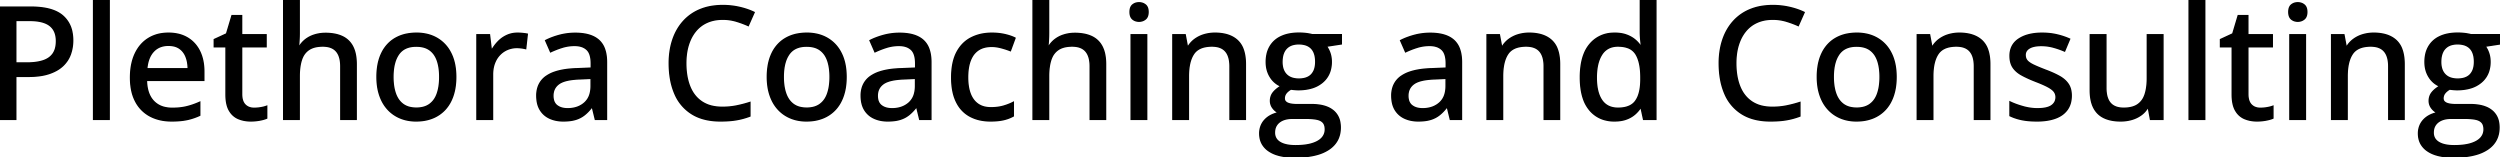<svg width="1591.797" height="100.001" viewBox="0 0 1591.797 100.001" xmlns="http://www.w3.org/2000/svg"><g id="svgGroup" stroke-linecap="round" fill-rule="evenodd" font-size="9pt" stroke="#000000" stroke-width="0.25mm" fill="#000000" style="stroke:#000000;stroke-width:0.25mm;fill:#000000"><path d="M 180.664 0 L 190.479 0 L 190.479 20.898 A 79.904 79.904 0 0 1 190.332 25.781 Q 190.186 28.174 189.99 29.785 L 190.576 29.785 A 16.372 16.372 0 0 1 194.721 25.132 A 15.809 15.809 0 0 1 194.8 25.073 A 17.933 17.933 0 0 1 200.116 22.364 A 20.32 20.32 0 0 1 200.513 22.241 A 23.346 23.346 0 0 1 206.61 21.297 A 26.311 26.311 0 0 1 207.275 21.289 A 32.199 32.199 0 0 1 211.985 21.615 Q 214.475 21.983 216.569 22.769 A 17.961 17.961 0 0 1 217.92 23.34 A 13.98 13.98 0 0 1 224.512 29.712 A 18.039 18.039 0 0 1 226.027 33.899 Q 226.484 35.832 226.655 38.09 A 37.436 37.436 0 0 1 226.758 40.918 L 226.758 75.977 L 217.041 75.977 L 217.041 42.236 A 23.495 23.495 0 0 0 216.791 38.691 Q 216.2 34.827 214.209 32.544 Q 211.377 29.297 205.518 29.297 A 22.675 22.675 0 0 0 201.956 29.559 Q 200.088 29.857 198.561 30.492 A 11.17 11.17 0 0 0 196.631 31.519 A 11.54 11.54 0 0 0 192.605 36.257 A 15.144 15.144 0 0 0 191.895 38.037 A 25.627 25.627 0 0 0 190.952 42.01 Q 190.479 44.971 190.479 48.584 L 190.479 75.977 L 180.664 75.977 L 180.664 0 Z M 657.813 0 L 667.627 0 L 667.627 20.898 A 79.904 79.904 0 0 1 667.48 25.781 Q 667.334 28.174 667.139 29.785 L 667.725 29.785 A 16.372 16.372 0 0 1 671.87 25.132 A 15.809 15.809 0 0 1 671.948 25.073 A 17.933 17.933 0 0 1 677.264 22.364 A 20.32 20.32 0 0 1 677.661 22.241 A 23.346 23.346 0 0 1 683.759 21.297 A 26.311 26.311 0 0 1 684.424 21.289 A 32.199 32.199 0 0 1 689.133 21.615 Q 691.624 21.983 693.717 22.769 A 17.961 17.961 0 0 1 695.068 23.34 A 13.98 13.98 0 0 1 701.66 29.712 A 18.039 18.039 0 0 1 703.176 33.899 Q 703.632 35.832 703.804 38.09 A 37.436 37.436 0 0 1 703.906 40.918 L 703.906 75.977 L 694.189 75.977 L 694.189 42.236 A 23.495 23.495 0 0 0 693.94 38.691 Q 693.349 34.827 691.357 32.544 Q 688.525 29.297 682.666 29.297 A 22.675 22.675 0 0 0 679.105 29.559 Q 677.236 29.857 675.709 30.492 A 11.17 11.17 0 0 0 673.779 31.519 A 11.54 11.54 0 0 0 669.754 36.257 A 15.144 15.144 0 0 0 669.043 38.037 A 25.627 25.627 0 0 0 668.1 42.01 Q 667.627 44.971 667.627 48.584 L 667.627 75.977 L 657.813 75.977 L 657.813 0 Z M 835.449 22.119 L 854.004 22.119 L 854.004 27.93 L 844.434 29.395 A 14.477 14.477 0 0 1 846.052 32.106 A 18.071 18.071 0 0 1 846.729 33.789 A 16.051 16.051 0 0 1 847.534 37.646 A 19.491 19.491 0 0 1 847.607 39.355 A 19.382 19.382 0 0 1 846.788 45.132 A 15.201 15.201 0 0 1 842.017 52.319 A 18.704 18.704 0 0 1 834.993 55.999 Q 832.196 56.81 828.852 57.013 A 37.838 37.838 0 0 1 826.563 57.08 Q 824.268 57.031 821.924 56.689 Q 819.824 57.91 818.75 59.351 A 5.368 5.368 0 0 0 817.676 62.646 A 3.419 3.419 0 0 0 817.844 63.741 A 2.846 2.846 0 0 0 818.628 64.941 A 4.397 4.397 0 0 0 819.604 65.611 Q 820.356 65.999 821.387 66.235 Q 822.791 66.558 824.668 66.63 A 29.136 29.136 0 0 0 825.781 66.65 L 835.156 66.65 A 33.43 33.43 0 0 1 840.249 67.013 Q 842.91 67.424 845.056 68.301 A 14.662 14.662 0 0 1 848.633 70.361 A 12.012 12.012 0 0 1 853.027 77.85 A 18.246 18.246 0 0 1 853.32 81.201 Q 853.32 89.81 846.58 94.649 A 20.287 20.287 0 0 1 845.898 95.117 A 25.546 25.546 0 0 1 839.18 98.164 Q 835.937 99.139 832 99.596 A 65.062 65.062 0 0 1 824.512 100 A 47.31 47.31 0 0 1 818.292 99.619 Q 815.208 99.208 812.681 98.357 A 19.258 19.258 0 0 1 807.935 96.045 A 13.405 13.405 0 0 1 803.979 91.986 Q 802.349 89.32 802.17 85.869 A 16.649 16.649 0 0 1 802.148 85.01 A 13.206 13.206 0 0 1 802.942 80.365 A 11.898 11.898 0 0 1 805.322 76.489 Q 808.496 72.998 814.209 71.777 A 9.43 9.43 0 0 1 810.866 69.205 A 11.215 11.215 0 0 1 810.522 68.774 A 7.36 7.36 0 0 1 808.984 64.209 A 8.821 8.821 0 0 1 809.453 61.292 A 7.817 7.817 0 0 1 810.669 59.058 A 13.335 13.335 0 0 1 812.316 57.312 Q 813.195 56.524 814.306 55.753 A 28.218 28.218 0 0 1 815.723 54.834 A 14.565 14.565 0 0 1 808.887 48.999 Q 806.299 44.922 806.299 39.453 A 22.842 22.842 0 0 1 806.762 34.736 A 16.678 16.678 0 0 1 808.765 29.541 A 15.649 15.649 0 0 1 815.298 23.567 A 19.064 19.064 0 0 1 815.869 23.291 A 21.903 21.903 0 0 1 820.92 21.697 Q 823.776 21.143 827.148 21.143 A 38.398 38.398 0 0 1 829.787 21.236 A 42.505 42.505 0 0 1 830.176 21.265 Q 831.738 21.387 833.154 21.631 A 37.155 37.155 0 0 1 834.064 21.799 Q 834.872 21.959 835.449 22.119 Z M 1573.242 22.119 L 1591.797 22.119 L 1591.797 27.93 L 1582.227 29.395 A 14.477 14.477 0 0 1 1583.845 32.106 A 18.071 18.071 0 0 1 1584.521 33.789 A 16.051 16.051 0 0 1 1585.327 37.646 A 19.491 19.491 0 0 1 1585.4 39.355 A 19.382 19.382 0 0 1 1584.581 45.132 A 15.201 15.201 0 0 1 1579.81 52.319 A 18.704 18.704 0 0 1 1572.786 55.999 Q 1569.988 56.81 1566.645 57.013 A 37.838 37.838 0 0 1 1564.355 57.08 Q 1562.061 57.031 1559.717 56.689 Q 1557.617 57.91 1556.543 59.351 A 5.368 5.368 0 0 0 1555.469 62.646 A 3.419 3.419 0 0 0 1555.637 63.741 A 2.846 2.846 0 0 0 1556.421 64.941 A 4.397 4.397 0 0 0 1557.397 65.611 Q 1558.149 65.999 1559.18 66.235 Q 1560.584 66.558 1562.461 66.63 A 29.136 29.136 0 0 0 1563.574 66.65 L 1572.949 66.65 A 33.43 33.43 0 0 1 1578.042 67.013 Q 1580.703 67.424 1582.849 68.301 A 14.662 14.662 0 0 1 1586.426 70.361 A 12.012 12.012 0 0 1 1590.82 77.85 A 18.246 18.246 0 0 1 1591.113 81.201 Q 1591.113 89.81 1584.373 94.649 A 20.287 20.287 0 0 1 1583.691 95.117 A 25.546 25.546 0 0 1 1576.973 98.164 Q 1573.73 99.139 1569.793 99.596 A 65.062 65.062 0 0 1 1562.305 100 A 47.31 47.31 0 0 1 1556.085 99.619 Q 1553 99.208 1550.474 98.357 A 19.258 19.258 0 0 1 1545.728 96.045 A 13.405 13.405 0 0 1 1541.772 91.986 Q 1540.142 89.32 1539.963 85.869 A 16.649 16.649 0 0 1 1539.941 85.01 A 13.206 13.206 0 0 1 1540.735 80.365 A 11.898 11.898 0 0 1 1543.115 76.489 Q 1546.289 72.998 1552.002 71.777 A 9.43 9.43 0 0 1 1548.659 69.205 A 11.215 11.215 0 0 1 1548.315 68.774 A 7.36 7.36 0 0 1 1546.777 64.209 A 8.821 8.821 0 0 1 1547.246 61.292 A 7.817 7.817 0 0 1 1548.462 59.058 A 13.335 13.335 0 0 1 1550.109 57.312 Q 1550.988 56.524 1552.099 55.753 A 28.218 28.218 0 0 1 1553.516 54.834 A 14.565 14.565 0 0 1 1546.68 48.999 Q 1544.092 44.922 1544.092 39.453 A 22.842 22.842 0 0 1 1544.555 34.736 A 16.678 16.678 0 0 1 1546.558 29.541 A 15.649 15.649 0 0 1 1553.091 23.567 A 19.064 19.064 0 0 1 1553.662 23.291 A 21.903 21.903 0 0 1 1558.713 21.697 Q 1561.569 21.143 1564.941 21.143 A 38.398 38.398 0 0 1 1567.58 21.236 A 42.505 42.505 0 0 1 1567.969 21.265 Q 1569.531 21.387 1570.947 21.631 A 37.155 37.155 0 0 1 1571.857 21.799 Q 1572.665 21.959 1573.242 22.119 Z M 477.441 65.283 L 477.441 73.877 A 45.595 45.595 0 0 1 468.97 76.196 A 47.79 47.79 0 0 1 464.861 76.714 Q 462.742 76.893 460.359 76.938 A 85.954 85.954 0 0 1 458.74 76.953 Q 449.052 76.953 442.257 73.391 A 25.646 25.646 0 0 1 440.552 72.412 A 27.591 27.591 0 0 1 429.736 59.644 A 41.597 41.597 0 0 1 426.955 50.068 Q 426.172 45.476 426.172 40.234 A 50.825 50.825 0 0 1 426.923 31.328 A 41.535 41.535 0 0 1 428.418 25.415 Q 430.664 18.701 435.01 13.794 A 29.114 29.114 0 0 1 445.679 6.226 A 33.208 33.208 0 0 1 453.635 4.038 A 44.351 44.351 0 0 1 460.254 3.564 Q 465.625 3.564 470.728 4.712 Q 475.83 5.859 480.127 7.91 L 476.416 16.26 A 59.126 59.126 0 0 0 470.781 14.062 A 67.227 67.227 0 0 0 468.774 13.428 A 29.647 29.647 0 0 0 460.863 12.214 A 33.388 33.388 0 0 0 460.156 12.207 Q 454.639 12.207 450.269 14.136 Q 445.898 16.064 442.871 19.751 A 24.403 24.403 0 0 0 439.378 25.524 A 30.138 30.138 0 0 0 438.232 28.613 A 34.823 34.823 0 0 0 436.93 34.853 A 45.918 45.918 0 0 0 436.621 40.283 A 48.954 48.954 0 0 0 437.103 47.337 Q 437.653 51.113 438.832 54.314 A 28.947 28.947 0 0 0 439.185 55.225 Q 441.748 61.523 446.924 64.941 A 19.823 19.823 0 0 0 453.544 67.693 Q 456.123 68.276 459.102 68.349 A 35.157 35.157 0 0 0 459.961 68.359 Q 464.648 68.359 468.921 67.505 A 77.245 77.245 0 0 0 477.441 65.283 Z M 1145.996 65.283 L 1145.996 73.877 A 45.595 45.595 0 0 1 1137.524 76.196 A 47.79 47.79 0 0 1 1133.416 76.714 Q 1131.297 76.893 1128.913 76.938 A 85.954 85.954 0 0 1 1127.295 76.953 Q 1117.607 76.953 1110.812 73.391 A 25.646 25.646 0 0 1 1109.106 72.412 A 27.591 27.591 0 0 1 1098.291 59.644 A 41.597 41.597 0 0 1 1095.51 50.068 Q 1094.727 45.476 1094.727 40.234 A 50.825 50.825 0 0 1 1095.477 31.328 A 41.535 41.535 0 0 1 1096.973 25.415 Q 1099.219 18.701 1103.564 13.794 A 29.114 29.114 0 0 1 1114.233 6.226 A 33.208 33.208 0 0 1 1122.189 4.038 A 44.351 44.351 0 0 1 1128.809 3.564 Q 1134.18 3.564 1139.282 4.712 Q 1144.385 5.859 1148.682 7.91 L 1144.971 16.26 A 59.126 59.126 0 0 0 1139.336 14.062 A 67.227 67.227 0 0 0 1137.329 13.428 A 29.647 29.647 0 0 0 1129.418 12.214 A 33.388 33.388 0 0 0 1128.711 12.207 Q 1123.193 12.207 1118.823 14.136 Q 1114.453 16.064 1111.426 19.751 A 24.403 24.403 0 0 0 1107.932 25.524 A 30.138 30.138 0 0 0 1106.787 28.613 A 34.823 34.823 0 0 0 1105.484 34.853 A 45.918 45.918 0 0 0 1105.176 40.283 A 48.954 48.954 0 0 0 1105.658 47.337 Q 1106.208 51.113 1107.386 54.314 A 28.947 28.947 0 0 0 1107.739 55.225 Q 1110.303 61.523 1115.479 64.941 A 19.823 19.823 0 0 0 1122.099 67.693 Q 1124.677 68.276 1127.656 68.349 A 35.157 35.157 0 0 0 1128.516 68.359 Q 1133.203 68.359 1137.476 67.505 A 77.245 77.245 0 0 0 1145.996 65.283 Z M 1367.285 22.168 L 1377.148 22.168 L 1377.148 75.977 L 1369.287 75.977 L 1367.92 68.604 L 1367.383 68.604 A 15.01 15.01 0 0 1 1363.086 73.242 A 19.338 19.338 0 0 1 1357.229 76.011 A 21.613 21.613 0 0 1 1357.178 76.025 Q 1353.906 76.953 1350.244 76.953 Q 1344.848 76.953 1340.876 75.4 A 17.83 17.83 0 0 1 1339.722 74.902 Q 1335.4 72.852 1333.179 68.53 Q 1331.39 65.05 1331.041 59.94 A 37.767 37.767 0 0 1 1330.957 57.373 L 1330.957 22.168 L 1340.82 22.168 L 1340.82 56.006 A 23.965 23.965 0 0 0 1341.068 59.573 Q 1341.654 63.457 1343.628 65.723 Q 1346.436 68.945 1352.197 68.945 A 23.059 23.059 0 0 0 1355.708 68.695 Q 1357.565 68.408 1359.08 67.794 A 11.027 11.027 0 0 0 1361.108 66.724 A 11.688 11.688 0 0 0 1365.119 62.015 A 15.328 15.328 0 0 0 1365.845 60.229 Q 1367.025 56.729 1367.238 51.934 A 49.049 49.049 0 0 0 1367.285 49.756 L 1367.285 22.168 Z M 792.92 40.918 L 792.92 75.977 L 783.203 75.977 L 783.203 42.236 A 23.495 23.495 0 0 0 782.954 38.691 Q 782.362 34.827 780.371 32.544 Q 777.539 29.297 771.68 29.297 A 22.068 22.068 0 0 0 767.433 29.676 Q 762.402 30.665 759.985 34.229 Q 756.641 39.16 756.641 48.535 L 756.641 75.977 L 746.826 75.977 L 746.826 22.168 L 754.59 22.168 L 756.006 29.736 L 756.543 29.736 A 15.924 15.924 0 0 1 760.889 25 A 19.183 19.183 0 0 1 766.772 22.144 A 24.084 24.084 0 0 1 773.584 21.191 A 29.73 29.73 0 0 1 779.177 21.684 Q 784.533 22.711 787.915 25.879 A 14.082 14.082 0 0 1 791.423 31.29 Q 792.288 33.583 792.654 36.443 A 35.4 35.4 0 0 1 792.92 40.918 Z M 992.969 40.918 L 992.969 75.977 L 983.252 75.977 L 983.252 42.236 A 23.495 23.495 0 0 0 983.002 38.691 Q 982.411 34.827 980.42 32.544 Q 977.588 29.297 971.729 29.297 A 22.068 22.068 0 0 0 967.482 29.676 Q 962.451 30.665 960.034 34.229 Q 956.689 39.16 956.689 48.535 L 956.689 75.977 L 946.875 75.977 L 946.875 22.168 L 954.639 22.168 L 956.055 29.736 L 956.592 29.736 A 15.924 15.924 0 0 1 960.938 25 A 19.183 19.183 0 0 1 966.821 22.144 A 24.084 24.084 0 0 1 973.633 21.191 A 29.73 29.73 0 0 1 979.226 21.684 Q 984.582 22.711 987.964 25.879 A 14.082 14.082 0 0 1 991.472 31.29 Q 992.337 33.583 992.702 36.443 A 35.4 35.4 0 0 1 992.969 40.918 Z M 1266.895 40.918 L 1266.895 75.977 L 1257.178 75.977 L 1257.178 42.236 A 23.495 23.495 0 0 0 1256.928 38.691 Q 1256.337 34.827 1254.346 32.544 Q 1251.514 29.297 1245.654 29.297 A 22.068 22.068 0 0 0 1241.408 29.676 Q 1236.377 30.665 1233.96 34.229 Q 1230.615 39.16 1230.615 48.535 L 1230.615 75.977 L 1220.801 75.977 L 1220.801 22.168 L 1228.564 22.168 L 1229.98 29.736 L 1230.518 29.736 A 15.924 15.924 0 0 1 1234.863 25 A 19.183 19.183 0 0 1 1240.747 22.144 A 24.084 24.084 0 0 1 1247.559 21.191 A 29.73 29.73 0 0 1 1253.152 21.684 Q 1258.507 22.711 1261.89 25.879 A 14.082 14.082 0 0 1 1265.398 31.29 Q 1266.263 33.583 1266.628 36.443 A 35.4 35.4 0 0 1 1266.895 40.918 Z M 1530.713 40.918 L 1530.713 75.977 L 1520.996 75.977 L 1520.996 42.236 A 23.495 23.495 0 0 0 1520.746 38.691 Q 1520.155 34.827 1518.164 32.544 Q 1515.332 29.297 1509.473 29.297 A 22.068 22.068 0 0 0 1505.226 29.676 Q 1500.195 30.665 1497.778 34.229 Q 1494.434 39.16 1494.434 48.535 L 1494.434 75.977 L 1484.619 75.977 L 1484.619 22.168 L 1492.383 22.168 L 1493.799 29.736 L 1494.336 29.736 A 15.924 15.924 0 0 1 1498.682 25 A 19.183 19.183 0 0 1 1504.565 22.144 A 24.084 24.084 0 0 1 1511.377 21.191 A 29.73 29.73 0 0 1 1516.97 21.684 Q 1522.326 22.711 1525.708 25.879 A 14.082 14.082 0 0 1 1529.216 31.29 Q 1530.081 33.583 1530.446 36.443 A 35.4 35.4 0 0 1 1530.713 40.918 Z M 1279.834 73.633 L 1279.834 64.941 A 43.76 43.76 0 0 0 1283.679 66.553 Q 1285.726 67.304 1288.049 67.958 A 69.276 69.276 0 0 0 1288.086 67.969 A 34.786 34.786 0 0 0 1295.149 69.215 A 31.147 31.147 0 0 0 1297.266 69.287 A 31.582 31.582 0 0 0 1300.366 69.146 Q 1303.501 68.835 1305.447 67.843 A 7.317 7.317 0 0 0 1306.372 67.285 A 6.83 6.83 0 0 0 1308.266 65.303 Q 1309.18 63.815 1309.18 61.865 A 6.038 6.038 0 0 0 1308.707 59.464 A 5.793 5.793 0 0 0 1308.057 58.325 A 7.027 7.027 0 0 0 1307.089 57.271 Q 1305.971 56.26 1304.126 55.249 A 37.563 37.563 0 0 0 1302.135 54.242 Q 1300.03 53.248 1297.081 52.092 A 136.103 136.103 0 0 0 1296.094 51.709 Q 1291.968 50.098 1288.807 48.487 A 52.592 52.592 0 0 1 1287.329 47.705 Q 1283.691 45.703 1281.787 42.871 Q 1279.883 40.039 1279.883 35.547 A 13.84 13.84 0 0 1 1280.669 30.774 Q 1281.979 27.182 1285.474 24.878 A 20.594 20.594 0 0 1 1291.504 22.232 Q 1295.367 21.191 1300.244 21.191 Q 1305.127 21.191 1309.448 22.168 Q 1313.77 23.145 1317.725 24.902 L 1314.551 32.471 A 53.448 53.448 0 0 0 1307.324 29.956 Q 1303.613 28.955 1299.756 28.955 A 25.201 25.201 0 0 0 1296.911 29.105 Q 1293.941 29.443 1292.096 30.548 A 7.463 7.463 0 0 0 1292.065 30.566 A 6.262 6.262 0 0 0 1290.578 31.787 A 4.731 4.731 0 0 0 1289.404 35.01 A 6.391 6.391 0 0 0 1289.634 36.763 A 5.038 5.038 0 0 0 1290.649 38.672 Q 1291.839 40.071 1294.567 41.404 A 25.86 25.86 0 0 0 1294.824 41.528 A 67.056 67.056 0 0 0 1296.856 42.448 Q 1299.147 43.444 1302.284 44.651 A 218.373 218.373 0 0 0 1302.734 44.824 A 78.091 78.091 0 0 1 1306.793 46.476 Q 1308.778 47.353 1310.483 48.261 A 45.049 45.049 0 0 1 1311.255 48.682 A 18.288 18.288 0 0 1 1314.348 50.827 A 14.111 14.111 0 0 1 1316.797 53.564 A 10.797 10.797 0 0 1 1318.335 57.139 Q 1318.685 58.597 1318.74 60.299 A 19.882 19.882 0 0 1 1318.75 60.937 A 17.662 17.662 0 0 1 1318.277 65.125 A 13.28 13.28 0 0 1 1316.187 69.751 A 14.151 14.151 0 0 1 1311.695 73.769 A 19.042 19.042 0 0 1 1308.74 75.146 Q 1304.425 76.743 1298.584 76.929 A 49.215 49.215 0 0 1 1297.021 76.953 Q 1292.408 76.953 1288.832 76.386 A 33.237 33.237 0 0 1 1287.256 76.099 A 34.243 34.243 0 0 1 1282.491 74.756 A 28.36 28.36 0 0 1 1279.834 73.633 Z M 1044.629 29.492 L 1045.215 29.492 A 31.988 31.988 0 0 1 1045.093 28.659 Q 1044.967 27.721 1044.841 26.459 A 118.244 118.244 0 0 1 1044.727 25.244 Q 1044.54 23.151 1044.496 21.458 A 38.649 38.649 0 0 1 1044.482 20.459 L 1044.482 0 L 1054.297 0 L 1054.297 75.977 L 1046.533 75.977 L 1044.922 68.506 L 1044.482 68.506 A 18.125 18.125 0 0 1 1041.319 72.274 A 20.724 20.724 0 0 1 1040.747 72.778 A 16.361 16.361 0 0 1 1037.029 75.135 A 19.826 19.826 0 0 1 1035.327 75.83 Q 1032.375 76.883 1028.456 76.949 A 31.368 31.368 0 0 1 1027.93 76.953 A 22.492 22.492 0 0 1 1020.573 75.801 A 18.844 18.844 0 0 1 1012.183 69.971 A 22.219 22.219 0 0 1 1008.186 62.649 Q 1007.095 59.406 1006.635 55.44 A 53.611 53.611 0 0 1 1006.299 49.268 A 51.395 51.395 0 0 1 1006.854 41.445 Q 1007.483 37.372 1008.823 34.105 A 21.762 21.762 0 0 1 1012.28 28.296 A 19.431 19.431 0 0 1 1026.499 21.244 A 26.312 26.312 0 0 1 1028.174 21.191 A 25.983 25.983 0 0 1 1031.725 21.422 Q 1033.74 21.7 1035.449 22.314 A 19.626 19.626 0 0 1 1038.859 23.906 A 16.33 16.33 0 0 1 1040.845 25.293 A 18.078 18.078 0 0 1 1044.629 29.492 Z M 386.133 39.6 L 386.133 75.977 L 379.102 75.977 L 377.197 68.164 L 376.807 68.164 A 31.63 31.63 0 0 1 374.365 71.001 A 24.62 24.62 0 0 1 372.119 73.047 A 16.582 16.582 0 0 1 367.073 75.785 A 19.017 19.017 0 0 1 366.479 75.977 A 20.406 20.406 0 0 1 363.533 76.627 Q 362.029 76.851 360.304 76.921 A 39.716 39.716 0 0 1 358.691 76.953 A 23.249 23.249 0 0 1 354.077 76.514 A 18.392 18.392 0 0 1 350 75.195 Q 346.191 73.438 344.019 69.897 A 13.832 13.832 0 0 1 342.389 65.875 Q 341.846 63.623 341.846 60.889 A 16.93 16.93 0 0 1 342.659 55.503 A 13.548 13.548 0 0 1 348.145 48.437 A 21.784 21.784 0 0 1 353.443 45.905 Q 358.991 44.051 367.236 43.799 L 376.514 43.408 L 376.514 40.381 Q 376.514 34.473 374.044 31.83 A 6.381 6.381 0 0 0 373.706 31.494 A 9.258 9.258 0 0 0 369.876 29.41 Q 368.452 29.009 366.753 28.927 A 18.425 18.425 0 0 0 365.869 28.906 A 26.402 26.402 0 0 0 357.91 30.103 A 57.438 57.438 0 0 0 350.586 32.959 L 347.461 25.83 A 40.029 40.029 0 0 1 352.078 23.834 A 51.158 51.158 0 0 1 356.128 22.559 A 38.598 38.598 0 0 1 365.976 21.242 A 42.793 42.793 0 0 1 366.309 21.24 A 35.82 35.82 0 0 1 371.78 21.63 Q 377.734 22.552 381.201 25.659 A 13.541 13.541 0 0 1 384.9 31.354 Q 385.69 33.586 385.974 36.343 A 31.823 31.823 0 0 1 386.133 39.6 Z M 592.676 39.6 L 592.676 75.977 L 585.645 75.977 L 583.74 68.164 L 583.35 68.164 A 31.63 31.63 0 0 1 580.908 71.001 A 24.62 24.62 0 0 1 578.662 73.047 A 16.582 16.582 0 0 1 573.615 75.785 A 19.017 19.017 0 0 1 573.022 75.977 A 20.406 20.406 0 0 1 570.076 76.627 Q 568.572 76.851 566.847 76.921 A 39.716 39.716 0 0 1 565.234 76.953 A 23.249 23.249 0 0 1 560.62 76.514 A 18.392 18.392 0 0 1 556.543 75.195 Q 552.734 73.438 550.562 69.897 A 13.832 13.832 0 0 1 548.932 65.875 Q 548.389 63.623 548.389 60.889 A 16.93 16.93 0 0 1 549.202 55.503 A 13.548 13.548 0 0 1 554.688 48.437 A 21.784 21.784 0 0 1 559.986 45.905 Q 565.534 44.051 573.779 43.799 L 583.057 43.408 L 583.057 40.381 Q 583.057 34.473 580.587 31.83 A 6.381 6.381 0 0 0 580.249 31.494 A 9.258 9.258 0 0 0 576.419 29.41 Q 574.995 29.009 573.296 28.927 A 18.425 18.425 0 0 0 572.412 28.906 A 26.402 26.402 0 0 0 564.453 30.103 A 57.438 57.438 0 0 0 557.129 32.959 L 554.004 25.83 A 40.029 40.029 0 0 1 558.621 23.834 A 51.158 51.158 0 0 1 562.671 22.559 A 38.598 38.598 0 0 1 572.519 21.242 A 42.793 42.793 0 0 1 572.852 21.24 A 35.82 35.82 0 0 1 578.323 21.63 Q 584.277 22.552 587.744 25.659 A 13.541 13.541 0 0 1 591.443 31.354 Q 592.233 33.586 592.517 36.343 A 31.823 31.823 0 0 1 592.676 39.6 Z M 930.518 39.6 L 930.518 75.977 L 923.486 75.977 L 921.582 68.164 L 921.191 68.164 A 31.63 31.63 0 0 1 918.75 71.001 A 24.62 24.62 0 0 1 916.504 73.047 A 16.582 16.582 0 0 1 911.457 75.785 A 19.017 19.017 0 0 1 910.864 75.977 A 20.406 20.406 0 0 1 907.918 76.627 Q 906.414 76.851 904.689 76.921 A 39.716 39.716 0 0 1 903.076 76.953 A 23.249 23.249 0 0 1 898.462 76.514 A 18.392 18.392 0 0 1 894.385 75.195 Q 890.576 73.438 888.403 69.897 A 13.832 13.832 0 0 1 886.774 65.875 Q 886.23 63.623 886.23 60.889 A 16.93 16.93 0 0 1 887.044 55.503 A 13.548 13.548 0 0 1 892.529 48.437 A 21.784 21.784 0 0 1 897.828 45.905 Q 903.376 44.051 911.621 43.799 L 920.898 43.408 L 920.898 40.381 Q 920.898 34.473 918.429 31.83 A 6.381 6.381 0 0 0 918.091 31.494 A 9.258 9.258 0 0 0 914.261 29.41 Q 912.837 29.009 911.138 28.927 A 18.425 18.425 0 0 0 910.254 28.906 A 26.402 26.402 0 0 0 902.295 30.103 A 57.438 57.438 0 0 0 894.971 32.959 L 891.846 25.83 A 40.029 40.029 0 0 1 896.463 23.834 A 51.158 51.158 0 0 1 900.513 22.559 A 38.598 38.598 0 0 1 910.361 21.242 A 42.793 42.793 0 0 1 910.693 21.24 A 35.82 35.82 0 0 1 916.164 21.63 Q 922.118 22.552 925.586 25.659 A 13.541 13.541 0 0 1 929.285 31.354 Q 930.075 33.586 930.358 36.343 A 31.823 31.823 0 0 1 930.518 39.6 Z M 129.736 45.557 L 129.736 51.123 L 93.213 51.123 Q 93.359 59.766 97.656 64.38 A 14.028 14.028 0 0 0 104.995 68.497 A 21.183 21.183 0 0 0 109.717 68.994 A 46.11 46.11 0 0 0 114.277 68.78 Q 116.721 68.536 118.848 68.018 A 45.975 45.975 0 0 0 123.967 66.434 A 56.095 56.095 0 0 0 127.148 65.137 L 127.148 73.389 A 39.006 39.006 0 0 1 120.165 75.839 A 35.588 35.588 0 0 1 119.019 76.099 A 36.719 36.719 0 0 1 115.296 76.668 Q 112.552 76.953 109.277 76.953 Q 101.465 76.953 95.581 73.828 A 21.838 21.838 0 0 1 86.426 64.575 A 26.239 26.239 0 0 1 83.972 57.733 Q 83.308 54.663 83.183 51.122 A 47.196 47.196 0 0 1 83.154 49.463 Q 83.154 40.576 86.133 34.253 Q 89.111 27.93 94.531 24.561 A 22.237 22.237 0 0 1 103.306 21.458 A 28.697 28.697 0 0 1 107.275 21.191 A 27.61 27.61 0 0 1 113.045 21.766 A 20.535 20.535 0 0 1 119.336 24.194 Q 124.365 27.197 127.051 32.666 Q 129.736 38.135 129.736 45.557 Z M 0 4.59 L 19.678 4.59 A 54.92 54.92 0 0 1 26.862 5.026 Q 35.288 6.142 39.868 10.107 A 17.937 17.937 0 0 1 45.736 20.435 A 26.927 26.927 0 0 1 46.24 25.781 Q 46.24 30.371 44.775 34.497 Q 43.311 38.623 40.015 41.772 A 19.864 19.864 0 0 1 35.927 44.747 Q 33.994 45.823 31.661 46.645 A 33.189 33.189 0 0 1 31.348 46.753 A 31.144 31.144 0 0 1 26.381 47.972 Q 22.681 48.584 18.164 48.584 L 10.01 48.584 L 10.01 75.977 L 0 75.977 L 0 4.59 Z M 169.775 67.676 L 169.775 75.195 Q 168.115 75.928 165.356 76.44 A 30.802 30.802 0 0 1 159.717 76.953 A 22.055 22.055 0 0 1 155.036 76.474 A 18.265 18.265 0 0 1 151.758 75.439 A 11.618 11.618 0 0 1 146.625 71.149 A 14.689 14.689 0 0 1 146.069 70.264 Q 143.945 66.602 143.945 60.107 L 143.945 29.736 L 136.475 29.736 L 136.475 25.195 L 144.287 21.582 L 147.754 9.961 L 153.809 9.961 L 153.809 22.168 L 169.385 22.168 L 169.385 29.736 L 153.809 29.736 L 153.809 59.961 Q 153.809 64.502 155.981 66.748 Q 158.154 68.994 161.816 68.994 A 25.246 25.246 0 0 0 166.064 68.628 A 25.536 25.536 0 0 0 167.832 68.265 Q 168.896 68.005 169.775 67.676 Z M 1447.168 67.676 L 1447.168 75.195 Q 1445.508 75.928 1442.749 76.44 A 30.802 30.802 0 0 1 1437.109 76.953 A 22.055 22.055 0 0 1 1432.428 76.474 A 18.265 18.265 0 0 1 1429.15 75.439 A 11.618 11.618 0 0 1 1424.018 71.149 A 14.689 14.689 0 0 1 1423.462 70.264 Q 1421.338 66.602 1421.338 60.107 L 1421.338 29.736 L 1413.867 29.736 L 1413.867 25.195 L 1421.68 21.582 L 1425.146 9.961 L 1431.201 9.961 L 1431.201 22.168 L 1446.777 22.168 L 1446.777 29.736 L 1431.201 29.736 L 1431.201 59.961 Q 1431.201 64.502 1433.374 66.748 Q 1435.547 68.994 1439.209 68.994 A 25.246 25.246 0 0 0 1443.457 68.628 A 25.536 25.536 0 0 0 1445.225 68.265 Q 1446.289 68.005 1447.168 67.676 Z M 646.24 24.268 L 643.311 32.227 A 50.851 50.851 0 0 0 639.165 30.808 A 59.394 59.394 0 0 0 637.427 30.322 Q 634.277 29.492 631.445 29.492 Q 626.762 29.492 623.538 31.351 A 11.697 11.697 0 0 0 622.876 31.763 A 12.869 12.869 0 0 0 618.834 36.183 A 16.972 16.972 0 0 0 617.773 38.428 Q 616.365 42.05 616.117 47.065 A 44.687 44.687 0 0 0 616.064 49.268 A 38.666 38.666 0 0 0 616.321 53.856 Q 616.597 56.159 617.169 58.123 A 20.439 20.439 0 0 0 617.749 59.839 A 15.927 15.927 0 0 0 619.607 63.329 A 12.414 12.414 0 0 0 622.729 66.406 A 12.539 12.539 0 0 0 627.22 68.282 Q 628.954 68.652 630.957 68.652 A 33.287 33.287 0 0 0 635.083 68.408 A 25.046 25.046 0 0 0 638.77 67.676 A 35.093 35.093 0 0 0 643.668 65.909 A 30.885 30.885 0 0 0 645.166 65.186 L 645.166 73.828 A 23.321 23.321 0 0 1 640.177 75.851 A 26.715 26.715 0 0 1 638.916 76.172 Q 636.259 76.779 632.746 76.914 A 54.175 54.175 0 0 1 630.664 76.953 A 31.388 31.388 0 0 1 624.114 76.299 A 24.302 24.302 0 0 1 617.676 73.975 A 19.835 19.835 0 0 1 609.755 66.171 A 24.652 24.652 0 0 1 609.058 64.868 A 26.62 26.62 0 0 1 606.971 58.885 Q 606.308 55.966 606.1 52.561 A 52.567 52.567 0 0 1 606.006 49.365 A 47.937 47.937 0 0 1 606.428 42.803 Q 606.899 39.403 607.894 36.57 A 23.852 23.852 0 0 1 609.277 33.374 Q 612.549 27.148 618.335 24.17 A 26.722 26.722 0 0 1 627.087 21.482 A 33.892 33.892 0 0 1 631.592 21.191 A 38.953 38.953 0 0 1 637.118 21.57 A 33.062 33.062 0 0 1 639.819 22.07 A 36.698 36.698 0 0 1 642.728 22.857 Q 644.704 23.485 646.24 24.268 Z M 335.693 21.777 L 334.668 30.908 Q 333.496 30.615 331.958 30.42 A 25.325 25.325 0 0 0 330.297 30.262 A 19.843 19.843 0 0 0 329.102 30.225 A 15.427 15.427 0 0 0 323.145 31.396 A 14.656 14.656 0 0 0 318.164 34.79 A 15.225 15.225 0 0 0 315.373 38.857 A 18.284 18.284 0 0 0 314.795 40.21 A 18.171 18.171 0 0 0 313.791 44.21 A 24.069 24.069 0 0 0 313.574 47.51 L 313.574 75.977 L 303.711 75.977 L 303.711 22.168 L 311.621 22.168 L 312.793 31.885 L 313.232 31.885 Q 314.893 28.955 317.261 26.514 A 18.288 18.288 0 0 1 322.729 22.632 A 15.625 15.625 0 0 1 328.203 21.242 A 18.718 18.718 0 0 1 329.59 21.191 A 28.845 28.845 0 0 1 331.315 21.245 A 36.601 36.601 0 0 1 332.764 21.362 A 41.333 41.333 0 0 1 333.977 21.501 Q 334.93 21.625 335.693 21.777 Z M 69.482 0 L 69.482 75.977 L 59.619 75.977 L 59.619 0 L 69.482 0 Z M 1403.76 0 L 1403.76 75.977 L 1393.896 75.977 L 1393.896 0 L 1403.76 0 Z M 289.717 55.163 A 43.484 43.484 0 0 0 290.137 48.975 Q 290.137 40.137 287.012 33.936 A 26.691 26.691 0 0 0 286.611 33.172 A 22.042 22.042 0 0 0 278.271 24.463 A 23.201 23.201 0 0 0 272.205 22.009 A 28.562 28.562 0 0 0 265.234 21.191 A 32.333 32.333 0 0 0 259.626 21.658 A 23.878 23.878 0 0 0 251.782 24.438 A 20.851 20.851 0 0 0 247.993 27.225 A 22.308 22.308 0 0 0 243.115 33.911 A 25.459 25.459 0 0 0 242.479 35.33 Q 241.181 38.473 240.588 42.225 A 43.237 43.237 0 0 0 240.088 48.975 A 42.463 42.463 0 0 0 240.434 54.509 A 31.818 31.818 0 0 0 241.895 60.815 A 28.706 28.706 0 0 0 243.031 63.613 A 23.428 23.428 0 0 0 247.021 69.604 Q 250.342 73.193 254.907 75.073 A 23.991 23.991 0 0 0 258.458 76.219 A 27.75 27.75 0 0 0 264.941 76.953 A 32.625 32.625 0 0 0 269.164 76.689 A 25.385 25.385 0 0 0 275.439 75.073 A 21.676 21.676 0 0 0 283.374 69.604 Q 286.67 66.016 288.403 60.815 A 32.467 32.467 0 0 0 289.717 55.163 Z M 538.252 55.163 A 43.484 43.484 0 0 0 538.672 48.975 Q 538.672 40.137 535.547 33.936 A 26.691 26.691 0 0 0 535.147 33.172 A 22.042 22.042 0 0 0 526.807 24.463 A 23.201 23.201 0 0 0 520.74 22.009 A 28.562 28.562 0 0 0 513.77 21.191 A 32.333 32.333 0 0 0 508.161 21.658 A 23.878 23.878 0 0 0 500.317 24.438 A 20.851 20.851 0 0 0 496.528 27.225 A 22.308 22.308 0 0 0 491.65 33.911 A 25.459 25.459 0 0 0 491.014 35.33 Q 489.716 38.473 489.123 42.225 A 43.237 43.237 0 0 0 488.623 48.975 A 42.463 42.463 0 0 0 488.969 54.509 A 31.818 31.818 0 0 0 490.43 60.815 A 28.706 28.706 0 0 0 491.566 63.613 A 23.428 23.428 0 0 0 495.557 69.604 Q 498.877 73.193 503.442 75.073 A 23.991 23.991 0 0 0 506.993 76.219 A 27.75 27.75 0 0 0 513.477 76.953 A 32.625 32.625 0 0 0 517.699 76.689 A 25.385 25.385 0 0 0 523.975 75.073 A 21.676 21.676 0 0 0 531.909 69.604 Q 535.205 66.016 536.938 60.815 A 32.467 32.467 0 0 0 538.252 55.163 Z M 1206.807 55.163 A 43.484 43.484 0 0 0 1207.227 48.975 Q 1207.227 40.137 1204.102 33.936 A 26.691 26.691 0 0 0 1203.701 33.172 A 22.042 22.042 0 0 0 1195.361 24.463 A 23.201 23.201 0 0 0 1189.294 22.009 A 28.562 28.562 0 0 0 1182.324 21.191 A 32.333 32.333 0 0 0 1176.716 21.658 A 23.878 23.878 0 0 0 1168.872 24.438 A 20.851 20.851 0 0 0 1165.083 27.225 A 22.308 22.308 0 0 0 1160.205 33.911 A 25.459 25.459 0 0 0 1159.569 35.33 Q 1158.271 38.473 1157.677 42.225 A 43.237 43.237 0 0 0 1157.178 48.975 A 42.463 42.463 0 0 0 1157.524 54.509 A 31.818 31.818 0 0 0 1158.984 60.815 A 28.706 28.706 0 0 0 1160.12 63.613 A 23.428 23.428 0 0 0 1164.111 69.604 Q 1167.432 73.193 1171.997 75.073 A 23.991 23.991 0 0 0 1175.548 76.219 A 27.75 27.75 0 0 0 1182.031 76.953 A 32.625 32.625 0 0 0 1186.254 76.689 A 25.385 25.385 0 0 0 1192.529 75.073 A 21.676 21.676 0 0 0 1200.464 69.604 Q 1203.76 66.016 1205.493 60.815 A 32.467 32.467 0 0 0 1206.807 55.163 Z M 720.264 22.168 L 730.078 22.168 L 730.078 75.977 L 720.264 75.977 L 720.264 22.168 Z M 1458.057 22.168 L 1467.871 22.168 L 1467.871 75.977 L 1458.057 75.977 L 1458.057 22.168 Z M 250.146 48.975 A 40.856 40.856 0 0 0 250.408 53.727 Q 250.695 56.175 251.297 58.279 A 22.84 22.84 0 0 0 251.733 59.644 A 16.269 16.269 0 0 0 253.522 63.266 A 12.658 12.658 0 0 0 256.616 66.504 A 11.985 11.985 0 0 0 260.866 68.422 Q 262.81 68.896 265.137 68.896 A 18.036 18.036 0 0 0 268.858 68.533 Q 271.304 68.018 273.198 66.77 A 11.2 11.2 0 0 0 273.584 66.504 A 12.89 12.89 0 0 0 277.449 61.993 A 17.01 17.01 0 0 0 278.467 59.644 A 26.121 26.121 0 0 0 279.588 55.074 Q 279.94 52.839 280.011 50.293 A 47.041 47.041 0 0 0 280.029 48.975 Q 280.029 43.736 278.896 39.771 A 22.309 22.309 0 0 0 278.467 38.428 Q 276.904 34.033 273.608 31.689 A 12.007 12.007 0 0 0 269.548 29.861 Q 267.893 29.442 265.951 29.364 A 22.591 22.591 0 0 0 265.039 29.346 Q 257.324 29.346 253.735 34.497 A 17.77 17.77 0 0 0 251.346 39.587 Q 250.146 43.583 250.146 48.975 Z M 498.682 48.975 A 40.856 40.856 0 0 0 498.944 53.727 Q 499.231 56.175 499.832 58.279 A 22.84 22.84 0 0 0 500.269 59.644 A 16.269 16.269 0 0 0 502.058 63.266 A 12.658 12.658 0 0 0 505.151 66.504 A 11.985 11.985 0 0 0 509.401 68.422 Q 511.345 68.896 513.672 68.896 A 18.036 18.036 0 0 0 517.393 68.533 Q 519.839 68.018 521.733 66.77 A 11.2 11.2 0 0 0 522.119 66.504 A 12.89 12.89 0 0 0 525.984 61.993 A 17.01 17.01 0 0 0 527.002 59.644 A 26.121 26.121 0 0 0 528.123 55.074 Q 528.475 52.839 528.546 50.293 A 47.041 47.041 0 0 0 528.564 48.975 Q 528.564 43.736 527.431 39.771 A 22.309 22.309 0 0 0 527.002 38.428 Q 525.439 34.033 522.144 31.689 A 12.007 12.007 0 0 0 518.084 29.861 Q 516.428 29.442 514.486 29.364 A 22.591 22.591 0 0 0 513.574 29.346 Q 505.859 29.346 502.271 34.497 A 17.77 17.77 0 0 0 499.881 39.587 Q 498.682 43.583 498.682 48.975 Z M 1167.236 48.975 A 40.856 40.856 0 0 0 1167.498 53.727 Q 1167.785 56.175 1168.387 58.279 A 22.84 22.84 0 0 0 1168.823 59.644 A 16.269 16.269 0 0 0 1170.612 63.266 A 12.658 12.658 0 0 0 1173.706 66.504 A 11.985 11.985 0 0 0 1177.956 68.422 Q 1179.9 68.896 1182.227 68.896 A 18.036 18.036 0 0 0 1185.948 68.533 Q 1188.394 68.018 1190.288 66.77 A 11.2 11.2 0 0 0 1190.674 66.504 A 12.89 12.89 0 0 0 1194.539 61.993 A 17.01 17.01 0 0 0 1195.557 59.644 A 26.121 26.121 0 0 0 1196.678 55.074 Q 1197.03 52.839 1197.101 50.293 A 47.041 47.041 0 0 0 1197.119 48.975 Q 1197.119 43.736 1195.986 39.771 A 22.309 22.309 0 0 0 1195.557 38.428 Q 1193.994 34.033 1190.698 31.689 A 12.007 12.007 0 0 0 1186.638 29.861 Q 1184.983 29.442 1183.041 29.364 A 22.591 22.591 0 0 0 1182.129 29.346 Q 1174.414 29.346 1170.825 34.497 A 17.77 17.77 0 0 0 1168.436 39.587 Q 1167.236 43.583 1167.236 48.975 Z M 1044.824 50.732 L 1044.824 49.219 Q 1044.824 39.6 1041.675 34.448 A 9.99 9.99 0 0 0 1036.133 30.163 Q 1034.332 29.554 1032.094 29.373 A 24.432 24.432 0 0 0 1030.127 29.297 A 13.79 13.79 0 0 0 1025.654 29.986 A 11.105 11.105 0 0 0 1019.824 34.644 Q 1017.246 38.62 1016.585 44.877 A 43.728 43.728 0 0 0 1016.357 49.463 A 40.745 40.745 0 0 0 1016.696 54.9 Q 1017.441 60.417 1019.824 63.892 Q 1023.291 68.945 1030.225 68.945 Q 1035.189 68.945 1038.339 67.159 A 9.703 9.703 0 0 0 1041.479 64.355 A 15.144 15.144 0 0 0 1043.527 60.19 Q 1044.794 56.308 1044.824 50.732 Z M 18.896 12.988 L 10.01 12.988 L 10.01 40.137 L 17.09 40.137 A 45.945 45.945 0 0 0 21.459 39.941 Q 23.588 39.737 25.412 39.321 A 22.576 22.576 0 0 0 27.49 38.745 A 14.461 14.461 0 0 0 30.668 37.271 A 10.909 10.909 0 0 0 33.838 34.277 A 11.157 11.157 0 0 0 35.449 30.713 Q 35.852 29.193 35.953 27.399 A 21.899 21.899 0 0 0 35.986 26.172 A 16.899 16.899 0 0 0 35.581 22.351 Q 34.94 19.589 33.286 17.651 A 10.203 10.203 0 0 0 31.836 16.26 Q 27.85 13.118 19.587 12.993 A 45.759 45.759 0 0 0 18.896 12.988 Z M 831.641 75.293 L 822.754 75.293 A 18.442 18.442 0 0 0 819.931 75.499 Q 818.332 75.746 816.976 76.293 A 11.502 11.502 0 0 0 816.797 76.367 A 9.791 9.791 0 0 0 814.416 77.777 A 8.296 8.296 0 0 0 812.842 79.468 A 7.691 7.691 0 0 0 811.609 82.455 A 10.639 10.639 0 0 0 811.426 84.473 A 7.429 7.429 0 0 0 812.002 87.451 Q 812.726 89.124 814.358 90.302 A 9.181 9.181 0 0 0 814.917 90.674 Q 818.408 92.822 824.854 92.822 Q 831.152 92.822 835.376 91.553 Q 839.6 90.283 841.748 87.939 A 7.96 7.96 0 0 0 843.896 82.373 Q 843.896 80.364 843.242 79.009 A 4.646 4.646 0 0 0 842.505 77.905 A 5.846 5.846 0 0 0 840.745 76.601 Q 839.725 76.094 838.379 75.83 Q 835.645 75.293 831.641 75.293 Z M 1569.434 75.293 L 1560.547 75.293 A 18.442 18.442 0 0 0 1557.724 75.499 Q 1556.125 75.746 1554.769 76.293 A 11.502 11.502 0 0 0 1554.59 76.367 A 9.791 9.791 0 0 0 1552.209 77.777 A 8.296 8.296 0 0 0 1550.635 79.468 A 7.691 7.691 0 0 0 1549.402 82.455 A 10.639 10.639 0 0 0 1549.219 84.473 A 7.429 7.429 0 0 0 1549.795 87.451 Q 1550.519 89.124 1552.151 90.302 A 9.181 9.181 0 0 0 1552.71 90.674 Q 1556.201 92.822 1562.646 92.822 Q 1568.945 92.822 1573.169 91.553 Q 1577.393 90.283 1579.541 87.939 A 7.96 7.96 0 0 0 1581.689 82.373 Q 1581.689 80.364 1581.035 79.009 A 4.646 4.646 0 0 0 1580.298 77.905 A 5.846 5.846 0 0 0 1578.538 76.601 Q 1577.518 76.094 1576.172 75.83 Q 1573.438 75.293 1569.434 75.293 Z M 376.416 54.688 L 376.416 49.854 L 368.896 50.195 A 53.052 53.052 0 0 0 364.58 50.517 Q 360.273 51.03 357.597 52.254 A 10.425 10.425 0 0 0 355.786 53.296 Q 352.002 56.055 352.002 60.986 A 11.243 11.243 0 0 0 352.242 63.392 Q 352.568 64.877 353.334 65.971 A 6.023 6.023 0 0 0 354.59 67.285 A 9.103 9.103 0 0 0 357.917 68.876 Q 359.204 69.21 360.716 69.273 A 17.157 17.157 0 0 0 361.426 69.287 A 19.05 19.05 0 0 0 366.359 68.679 A 14.397 14.397 0 0 0 372.192 65.601 A 11.778 11.778 0 0 0 375.81 59.656 Q 376.34 57.704 376.407 55.364 A 23.886 23.886 0 0 0 376.416 54.687 Z M 582.959 54.688 L 582.959 49.854 L 575.439 50.195 A 53.052 53.052 0 0 0 571.123 50.517 Q 566.816 51.03 564.14 52.254 A 10.425 10.425 0 0 0 562.329 53.296 Q 558.545 56.055 558.545 60.986 A 11.243 11.243 0 0 0 558.785 63.392 Q 559.111 64.877 559.877 65.971 A 6.023 6.023 0 0 0 561.133 67.285 A 9.103 9.103 0 0 0 564.46 68.876 Q 565.747 69.21 567.259 69.273 A 17.157 17.157 0 0 0 567.969 69.287 A 19.05 19.05 0 0 0 572.902 68.679 A 14.397 14.397 0 0 0 578.735 65.601 A 11.778 11.778 0 0 0 582.353 59.656 Q 582.883 57.704 582.95 55.364 A 23.886 23.886 0 0 0 582.959 54.687 Z M 920.801 54.688 L 920.801 49.854 L 913.281 50.195 A 53.052 53.052 0 0 0 908.965 50.517 Q 904.658 51.03 901.981 52.254 A 10.425 10.425 0 0 0 900.171 53.296 Q 896.387 56.055 896.387 60.986 A 11.243 11.243 0 0 0 896.627 63.392 Q 896.952 64.877 897.719 65.971 A 6.023 6.023 0 0 0 898.975 67.285 A 9.103 9.103 0 0 0 902.302 68.876 Q 903.589 69.21 905.101 69.273 A 17.157 17.157 0 0 0 905.811 69.287 A 19.05 19.05 0 0 0 910.744 68.679 A 14.397 14.397 0 0 0 916.577 65.601 A 11.778 11.778 0 0 0 920.194 59.656 Q 920.725 57.704 920.791 55.364 A 23.886 23.886 0 0 0 920.801 54.687 Z M 93.408 43.799 L 119.873 43.799 A 25.214 25.214 0 0 0 119.538 39.869 A 18.515 18.515 0 0 0 118.457 35.986 A 12.203 12.203 0 0 0 116.411 32.58 A 10.914 10.914 0 0 0 114.331 30.713 A 10.212 10.212 0 0 0 110.952 29.227 Q 109.58 28.887 107.978 28.823 A 18.906 18.906 0 0 0 107.227 28.809 A 14.808 14.808 0 0 0 102.852 29.425 A 11.681 11.681 0 0 0 97.656 32.69 Q 94.612 35.961 93.682 41.606 A 29.227 29.227 0 0 0 93.408 43.799 Z M 827.002 50.391 A 16.331 16.331 0 0 0 830.087 50.119 Q 833.251 49.509 835.107 47.534 A 9.257 9.257 0 0 0 837.202 43.807 Q 837.636 42.372 837.751 40.644 A 19.352 19.352 0 0 0 837.793 39.355 A 19.045 19.045 0 0 0 837.539 36.137 Q 837.24 34.398 836.59 33.023 A 8.591 8.591 0 0 0 835.059 30.762 A 8.66 8.66 0 0 0 831.279 28.472 Q 829.387 27.881 826.953 27.881 A 14.755 14.755 0 0 0 823.79 28.199 Q 821.762 28.644 820.254 29.712 A 8.39 8.39 0 0 0 818.97 30.835 Q 816.664 33.304 816.285 37.667 A 20.68 20.68 0 0 0 816.211 39.453 A 15.786 15.786 0 0 0 816.511 42.627 Q 816.913 44.588 817.857 46.088 A 8.709 8.709 0 0 0 818.994 47.534 Q 821.557 50.165 826.191 50.373 A 18.086 18.086 0 0 0 827.002 50.391 Z M 1564.795 50.391 A 16.331 16.331 0 0 0 1567.88 50.119 Q 1571.044 49.509 1572.9 47.534 A 9.257 9.257 0 0 0 1574.995 43.807 Q 1575.429 42.372 1575.544 40.644 A 19.352 19.352 0 0 0 1575.586 39.355 A 19.045 19.045 0 0 0 1575.332 36.137 Q 1575.033 34.398 1574.383 33.023 A 8.591 8.591 0 0 0 1572.852 30.762 A 8.66 8.66 0 0 0 1569.072 28.472 Q 1567.18 27.881 1564.746 27.881 A 14.755 14.755 0 0 0 1561.583 28.199 Q 1559.555 28.644 1558.047 29.712 A 8.39 8.39 0 0 0 1556.763 30.835 Q 1554.457 33.304 1554.078 37.667 A 20.68 20.68 0 0 0 1554.004 39.453 A 15.786 15.786 0 0 0 1554.304 42.627 Q 1554.706 44.588 1555.65 46.088 A 8.709 8.709 0 0 0 1556.787 47.534 Q 1559.35 50.165 1563.984 50.373 A 18.086 18.086 0 0 0 1564.795 50.391 Z M 727.486 2.17 A 6.71 6.71 0 0 0 725.244 1.807 A 7.691 7.691 0 0 0 724.374 1.855 A 5.837 5.837 0 0 0 721.216 3.174 Q 720.04 4.156 719.709 6.022 A 9.158 9.158 0 0 0 719.58 7.617 Q 719.58 10.693 721.216 12.085 A 5.637 5.637 0 0 0 723.231 13.191 A 6.815 6.815 0 0 0 725.244 13.477 A 7.681 7.681 0 0 0 725.553 13.47 A 6.058 6.058 0 0 0 729.272 12.085 A 4.067 4.067 0 0 0 730.253 10.891 Q 730.957 9.606 730.957 7.617 Q 730.957 4.541 729.272 3.174 A 5.952 5.952 0 0 0 727.486 2.17 Z M 1465.279 2.17 A 6.71 6.71 0 0 0 1463.037 1.807 A 7.691 7.691 0 0 0 1462.167 1.855 A 5.837 5.837 0 0 0 1459.009 3.174 Q 1457.833 4.156 1457.502 6.022 A 9.158 9.158 0 0 0 1457.373 7.617 Q 1457.373 10.693 1459.009 12.085 A 5.637 5.637 0 0 0 1461.024 13.191 A 6.815 6.815 0 0 0 1463.037 13.477 A 7.681 7.681 0 0 0 1463.345 13.47 A 6.058 6.058 0 0 0 1467.065 12.085 A 4.067 4.067 0 0 0 1468.046 10.891 Q 1468.75 9.606 1468.75 7.617 Q 1468.75 4.541 1467.065 3.174 A 5.952 5.952 0 0 0 1465.279 2.17 Z" vector-effect="non-scaling-stroke"/></g></svg>